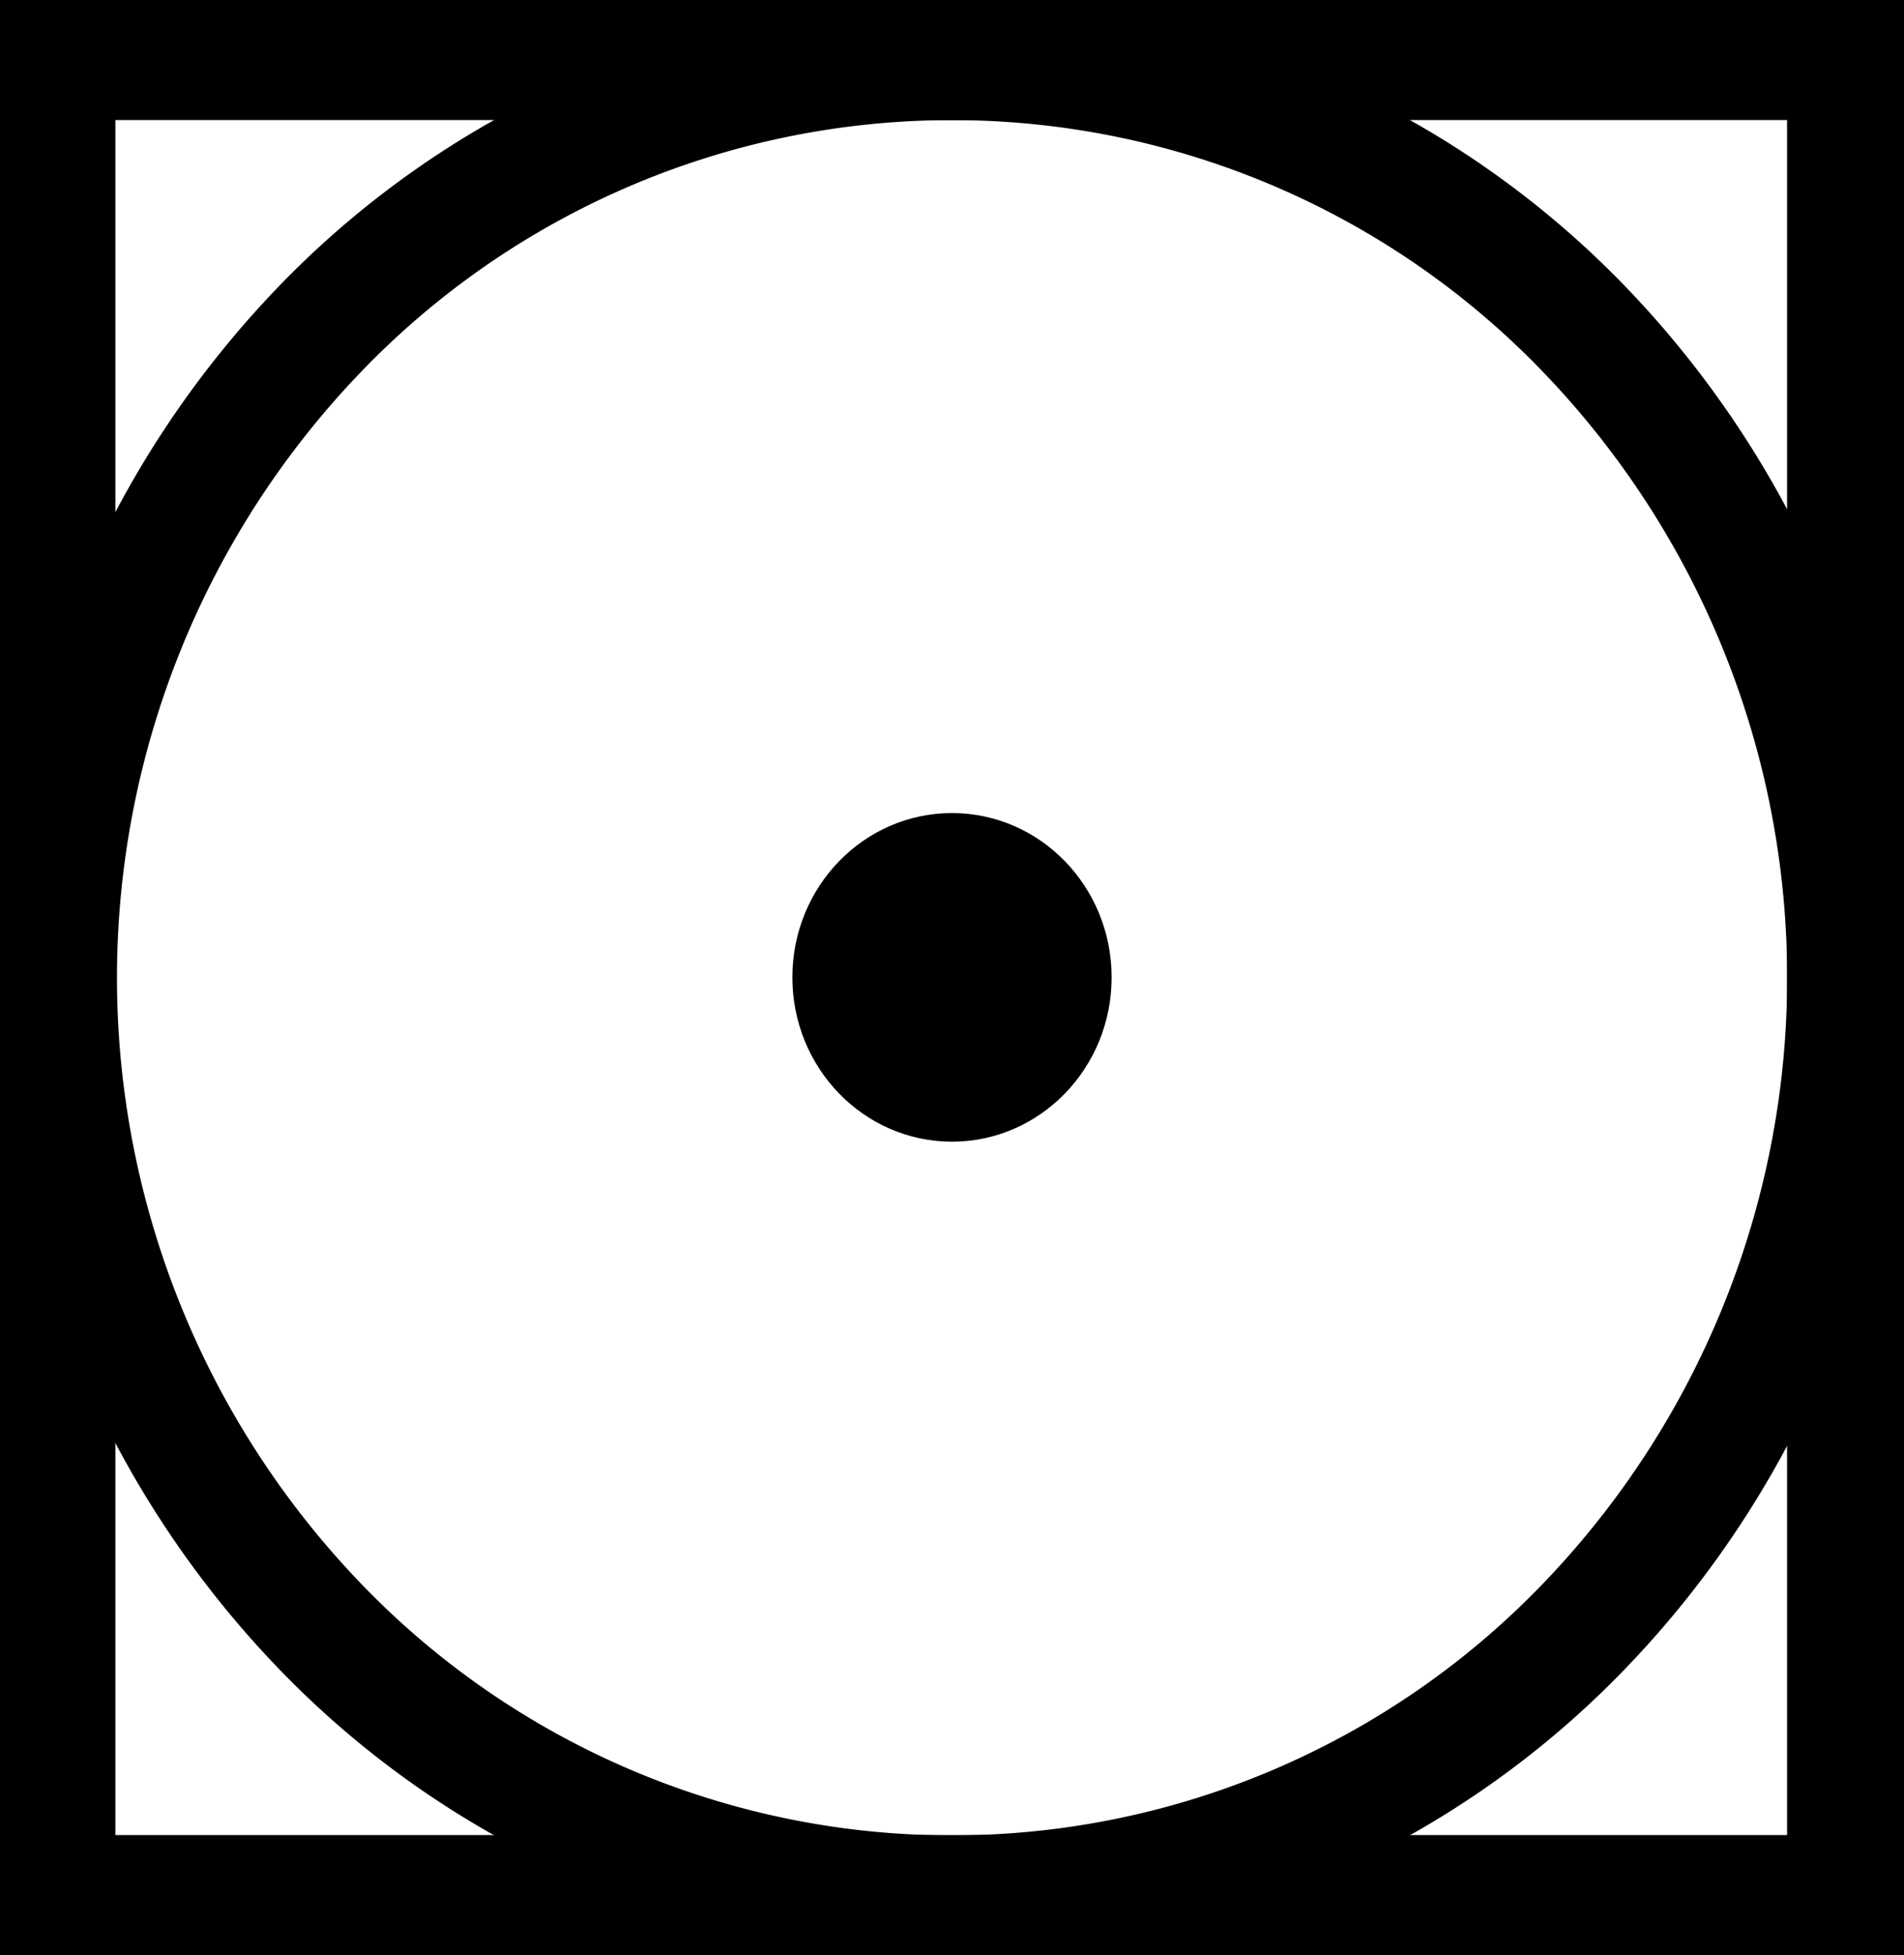 <svg xmlns="http://www.w3.org/2000/svg" viewBox="0 0 49.5 50.81"><defs><style>.cls-1{fill-rule:evenodd;}</style></defs><title>16</title><g id="Layer_2" data-name="Layer 2"><g id="Слой_1" data-name="Слой 1"><ellipse cx="24.75" cy="25.4" rx="4.15" ry="4.27"/><path class="cls-1" d="M1.52,0h48V50.81H0V0ZM46.46,3.12H3V47.69H46.46Z"/><path class="cls-1" d="M24.75,0a24.35,24.35,0,0,1,17.5,7.44,25.88,25.88,0,0,1,0,35.93,24.3,24.3,0,0,1-35,0,25.88,25.88,0,0,1,0-35.93A24.35,24.35,0,0,1,24.75,0ZM40.1,9.65a21.31,21.31,0,0,0-30.7,0,22.71,22.71,0,0,0,0,31.52,21.31,21.31,0,0,0,30.7,0,22.7,22.7,0,0,0,0-31.52Z"/></g></g></svg>
